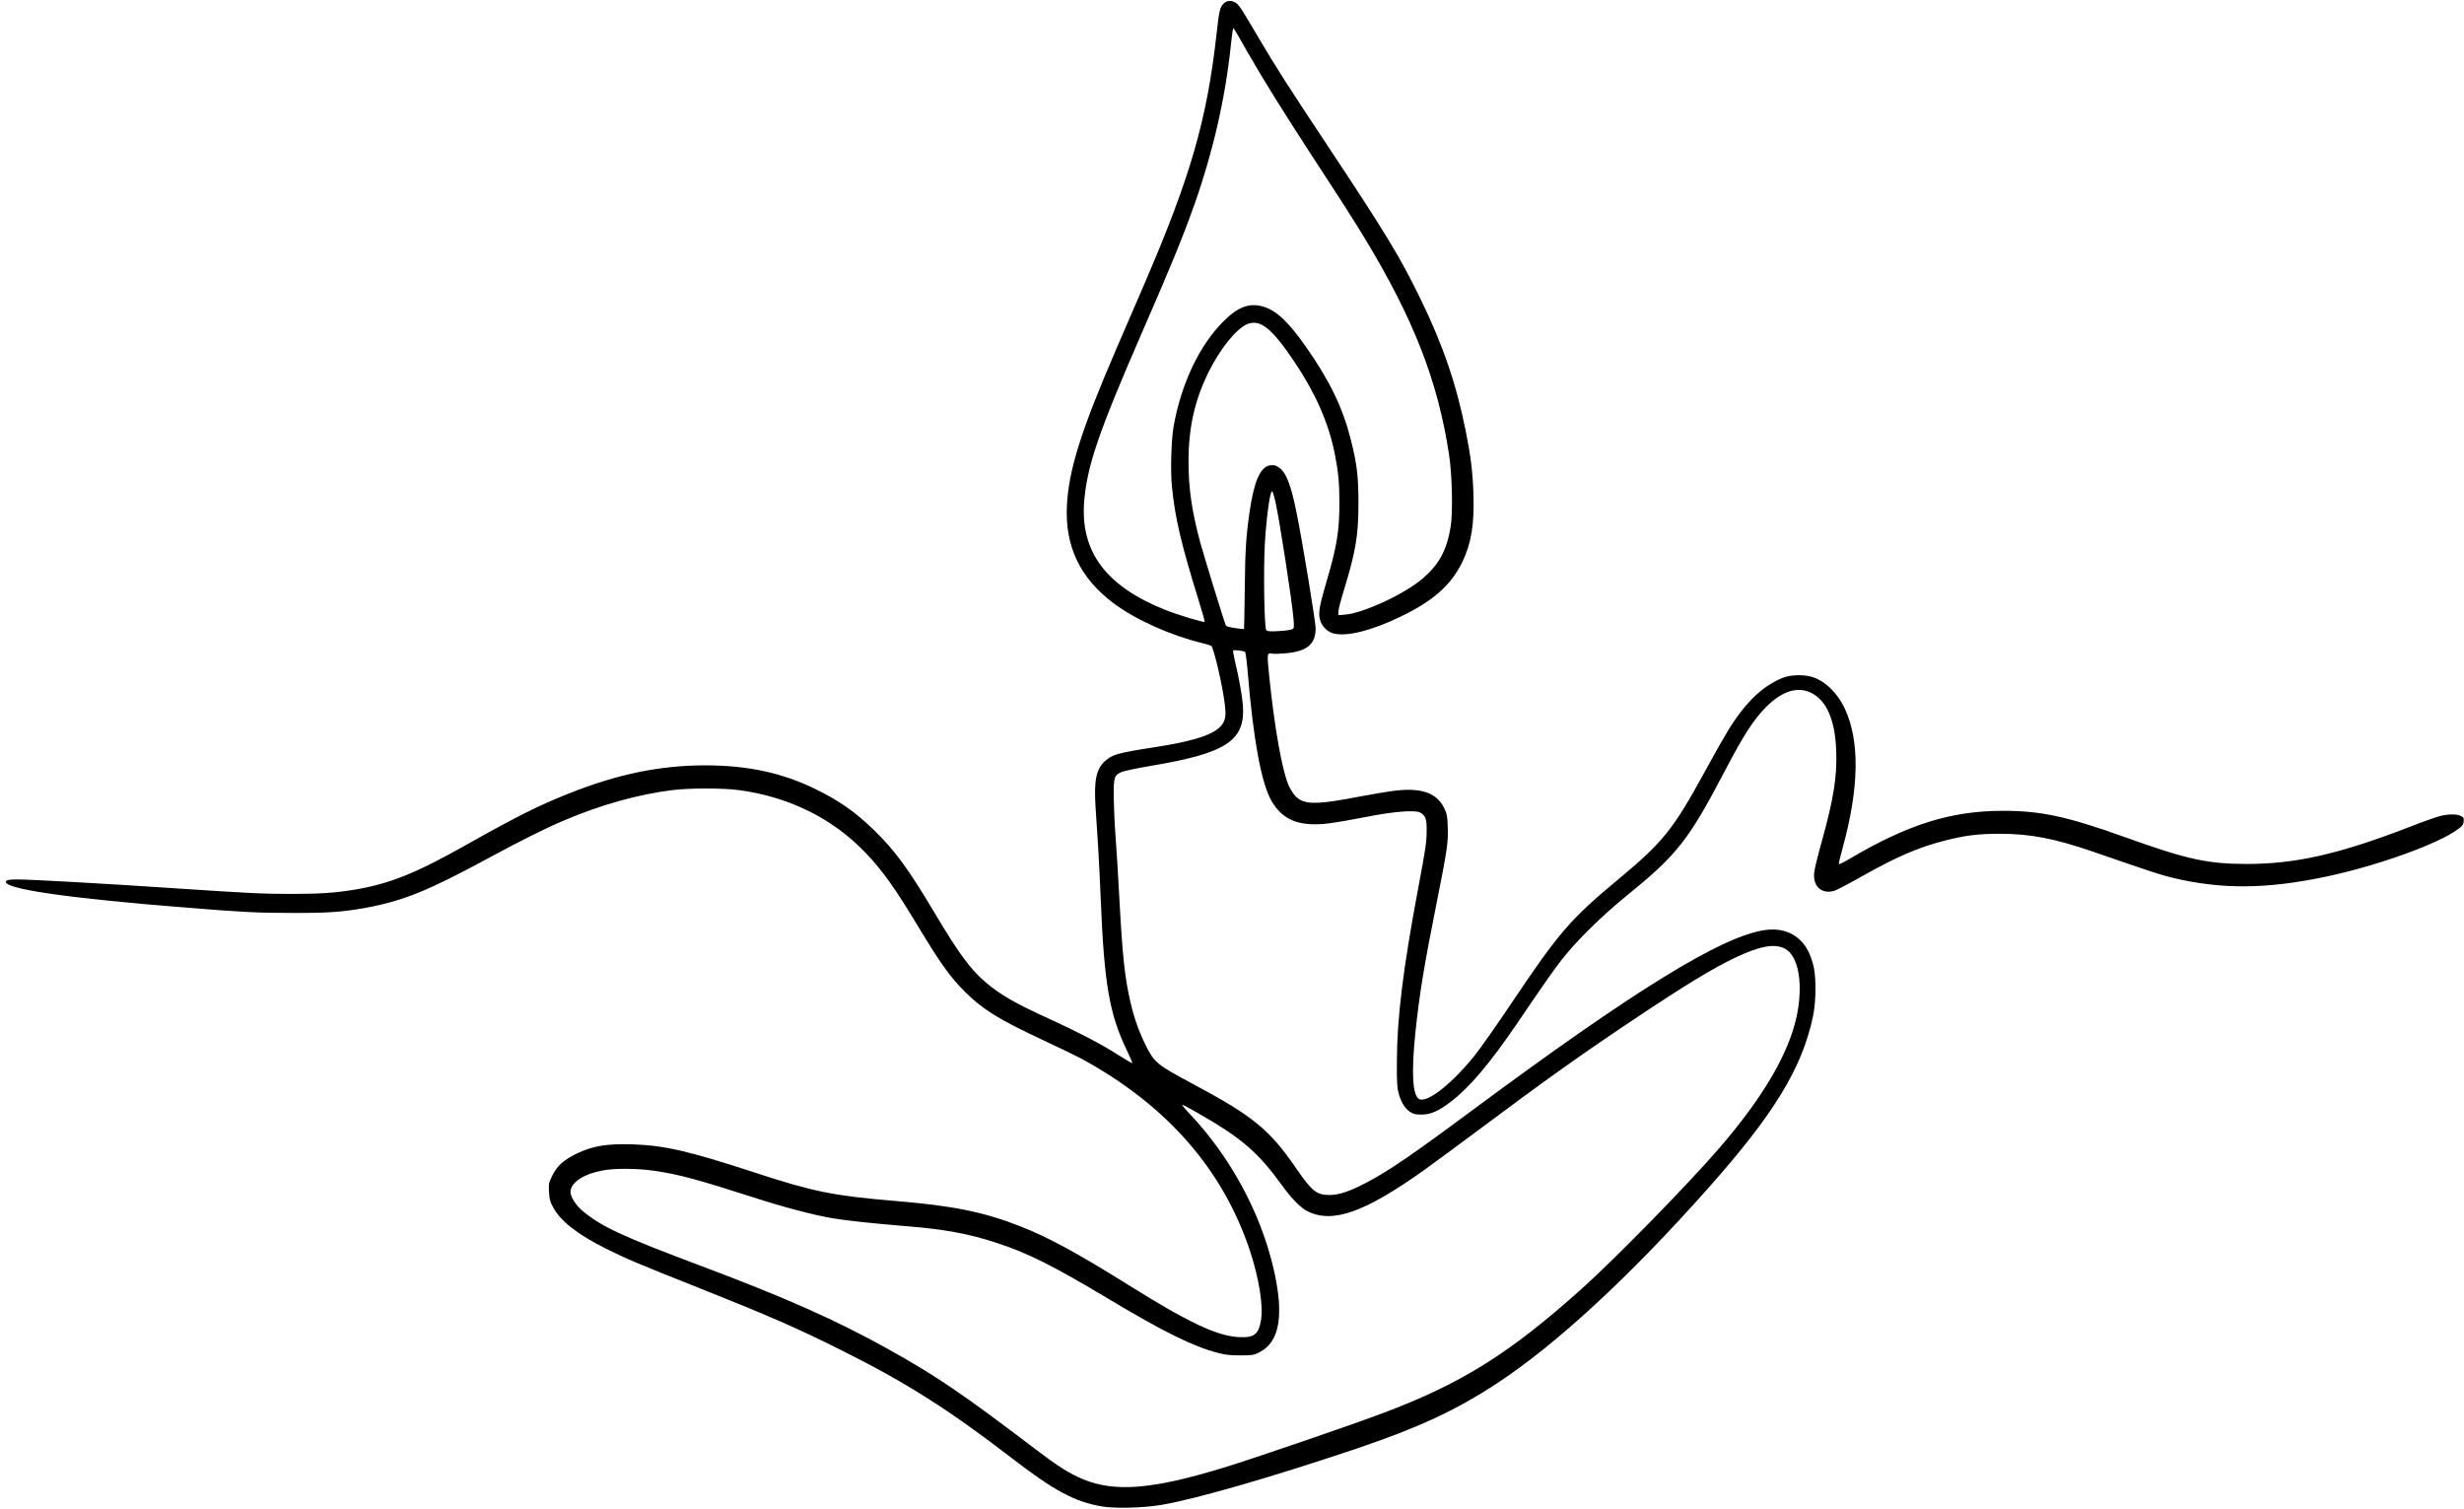 <?xml version="1.0" encoding="UTF-8"?><svg xmlns="http://www.w3.org/2000/svg" xmlns:xlink="http://www.w3.org/1999/xlink" height="1459.7" preserveAspectRatio="xMidYMid meet" version="1.0" viewBox="696.0 1162.1 2384.1 1459.7" width="2384.1" zoomAndPan="magnify"><g id="change1_1"><path d="M18798 23343 c-35 -37 -43 -74 -67 -293 -93 -833 -253 -1386 -699 -2420 -61 -140 -182 -421 -270 -625 -344 -798 -462 -1173 -479 -1522 -19 -389 127 -696 448 -938 214 -161 554 -314 864 -389 39 -9 76 -21 84 -25 24 -15 112 -390 132 -568 9 -76 9 -108 -1 -143 -35 -127 -227 -202 -705 -275 -329 -51 -383 -66 -453 -130 -85 -76 -108 -185 -92 -439 6 -83 17 -257 25 -386 8 -129 19 -354 25 -500 33 -823 83 -1119 251 -1469 33 -68 57 -126 55 -129 -3 -2 -66 35 -141 83 -161 103 -386 220 -660 345 -336 153 -480 236 -625 361 -141 121 -257 279 -480 654 -258 435 -389 613 -591 810 -185 180 -337 286 -572 401 -322 157 -653 227 -1062 228 -439 0 -851 -85 -1325 -274 -287 -114 -508 -225 -970 -485 -508 -287 -758 -387 -1105 -445 -187 -30 -329 -40 -600 -40 -282 0 -406 6 -1140 55 -653 44 -1387 85 -1515 85 -72 0 -101 -4 -109 -14 -61 -73 572 -166 1759 -260 540 -43 675 -50 1010 -50 349 -1 483 9 710 50 359 66 600 163 1185 480 301 163 559 292 730 364 359 153 722 254 1055 295 164 20 483 20 636 0 487 -64 915 -276 1232 -610 161 -169 286 -344 512 -720 214 -354 307 -484 450 -625 170 -169 324 -264 755 -466 160 -74 324 -154 365 -176 827 -449 1373 -1072 1635 -1863 87 -263 130 -533 106 -671 -24 -137 -67 -170 -216 -162 -210 12 -483 140 -1045 491 -518 324 -790 471 -1065 580 -356 140 -651 200 -1220 247 -587 49 -786 89 -1340 270 -646 212 -884 267 -1196 277 -246 8 -386 -15 -544 -92 -121 -59 -185 -117 -231 -210 -35 -71 -36 -78 -32 -157 4 -71 9 -93 39 -148 71 -135 239 -266 514 -403 192 -96 308 -145 875 -370 708 -282 969 -396 1403 -613 625 -312 1038 -574 1647 -1043 411 -316 606 -421 870 -467 127 -22 403 -15 580 15 338 58 1065 268 1888 545 598 202 961 371 1357 631 570 374 1283 1032 2036 1880 642 722 913 1164 1020 1665 33 153 34 402 1 513 -30 106 -65 171 -120 226 -87 87 -208 122 -348 101 -418 -62 -1259 -580 -2824 -1740 -590 -438 -819 -594 -1032 -705 -161 -84 -262 -118 -353 -118 -124 -1 -171 36 -323 257 -258 376 -417 506 -997 816 -354 189 -377 208 -463 383 -63 129 -106 249 -142 402 -57 242 -79 445 -110 1025 -11 212 -28 482 -37 600 -9 118 -16 287 -17 375 -1 184 5 203 77 235 23 10 152 37 287 60 727 122 911 243 886 585 -7 93 -39 272 -78 432 -12 51 -19 95 -16 99 8 7 99 -4 115 -14 5 -4 18 -99 27 -212 54 -646 131 -1058 228 -1229 110 -191 276 -255 567 -217 69 9 228 37 355 62 256 51 467 68 515 42 54 -29 66 -61 65 -171 -1 -120 -8 -169 -80 -552 -149 -794 -207 -1263 -208 -1690 -1 -201 2 -251 17 -305 24 -87 60 -145 109 -178 35 -23 52 -27 112 -27 88 0 162 32 282 123 178 135 377 368 637 750 292 429 348 509 439 627 133 172 387 423 618 610 501 407 605 539 963 1222 179 342 276 492 398 614 151 151 303 199 432 135 151 -73 233 -263 244 -562 9 -249 -26 -470 -142 -884 -36 -129 -68 -260 -71 -291 -15 -134 69 -213 191 -180 22 6 144 69 270 141 333 188 545 280 799 345 203 52 325 67 536 67 293 0 528 -45 901 -173 554 -192 662 -227 767 -252 472 -114 907 -112 1482 9 498 104 1099 320 1285 462 42 31 51 44 53 74 3 32 -1 39 -27 52 -37 20 -117 20 -196 1 -33 -7 -171 -56 -306 -109 -674 -260 -1096 -356 -1566 -356 -383 0 -584 44 -1179 258 -560 201 -817 257 -1189 256 -502 -1 -917 -132 -1485 -468 -52 -31 -96 -52 -98 -47 -2 5 15 75 37 156 161 585 167 1039 19 1352 -66 140 -176 251 -292 295 -90 34 -227 32 -314 -4 -145 -60 -271 -163 -394 -321 -94 -122 -155 -224 -346 -572 -314 -575 -408 -692 -857 -1065 -452 -376 -564 -507 -1023 -1191 -138 -206 -297 -432 -355 -504 -215 -268 -449 -453 -531 -422 -68 26 -82 247 -41 644 38 368 85 654 205 1253 104 522 114 588 108 740 -3 98 -7 123 -30 172 -74 158 -225 211 -503 174 -66 -9 -212 -33 -325 -55 -357 -69 -483 -76 -569 -31 -40 20 -82 72 -113 142 -61 134 -138 566 -188 1062 -22 218 -22 221 35 210 17 -3 77 0 134 5 202 21 280 88 281 241 0 61 -130 853 -185 1120 -50 249 -96 374 -154 423 -39 33 -64 40 -106 33 -92 -18 -152 -156 -195 -455 -34 -237 -42 -367 -46 -750 -2 -206 -6 -376 -7 -378 -2 -2 -41 2 -86 9 -56 8 -85 16 -90 27 -13 24 -205 648 -246 796 -82 302 -115 527 -115 787 0 333 60 597 197 873 110 220 263 410 367 456 127 56 241 -35 463 -366 203 -304 325 -581 387 -880 34 -168 46 -287 46 -482 0 -268 -25 -422 -121 -748 -72 -245 -84 -311 -68 -378 14 -61 67 -117 125 -135 125 -37 368 22 650 158 322 154 494 307 604 533 86 181 116 362 107 652 -7 211 -25 364 -73 605 -90 456 -222 841 -439 1286 -197 405 -336 634 -890 1469 -395 595 -510 775 -675 1055 -165 281 -189 318 -220 340 -41 29 -90 26 -122 -7z m233 -469 c157 -273 334 -558 637 -1024 313 -479 384 -591 499 -780 471 -778 705 -1377 813 -2085 31 -200 39 -564 16 -704 -38 -227 -111 -362 -269 -498 -175 -151 -573 -336 -754 -351 l-63 -5 0 35 c0 20 23 109 51 199 116 378 143 536 143 849 0 261 -14 378 -75 619 -77 306 -204 568 -434 896 -168 239 -282 347 -408 386 -136 42 -248 1 -392 -144 -232 -233 -407 -603 -480 -1017 -22 -127 -31 -424 -16 -575 30 -305 86 -547 257 -1099 36 -115 63 -211 60 -214 -9 -8 -257 67 -376 114 -576 228 -828 563 -790 1049 28 345 138 668 555 1626 290 665 400 934 517 1264 175 497 294 1016 348 1530 13 125 20 168 26 162 3 -2 64 -107 135 -233z m268 -4342 c39 -169 164 -975 177 -1144 6 -82 6 -86 -15 -98 -12 -6 -71 -14 -129 -17 -90 -5 -109 -3 -120 10 -20 23 -28 606 -13 847 17 269 51 507 71 495 5 -3 18 -45 29 -93z m4930 -4331 c133 -68 181 -341 116 -651 -77 -367 -330 -796 -763 -1295 -305 -351 -993 -1054 -1315 -1343 -695 -624 -1160 -916 -1912 -1200 -320 -121 -1260 -443 -1555 -533 -685 -210 -1051 -240 -1359 -113 -138 58 -239 121 -471 298 -696 529 -948 701 -1415 961 -498 278 -995 499 -1810 805 -768 288 -972 383 -1153 537 -60 51 -112 134 -112 178 0 91 123 174 310 209 117 23 342 21 508 -4 231 -34 410 -82 992 -269 264 -85 555 -161 730 -190 131 -22 382 -49 710 -76 364 -29 604 -73 869 -160 304 -99 550 -222 1081 -540 532 -319 827 -465 1065 -526 71 -19 117 -24 215 -24 117 0 129 2 182 28 202 99 246 364 138 822 -126 536 -417 1072 -805 1483 -48 50 -82 92 -76 92 7 0 76 -37 154 -82 426 -244 579 -377 819 -708 85 -118 173 -207 236 -239 244 -124 555 -15 1140 403 86 62 335 245 552 407 621 463 947 696 1460 1039 498 333 769 498 985 601 245 116 382 141 484 90z" transform="matrix(.1 0 0 -.1 0 3500)"/></g></svg>